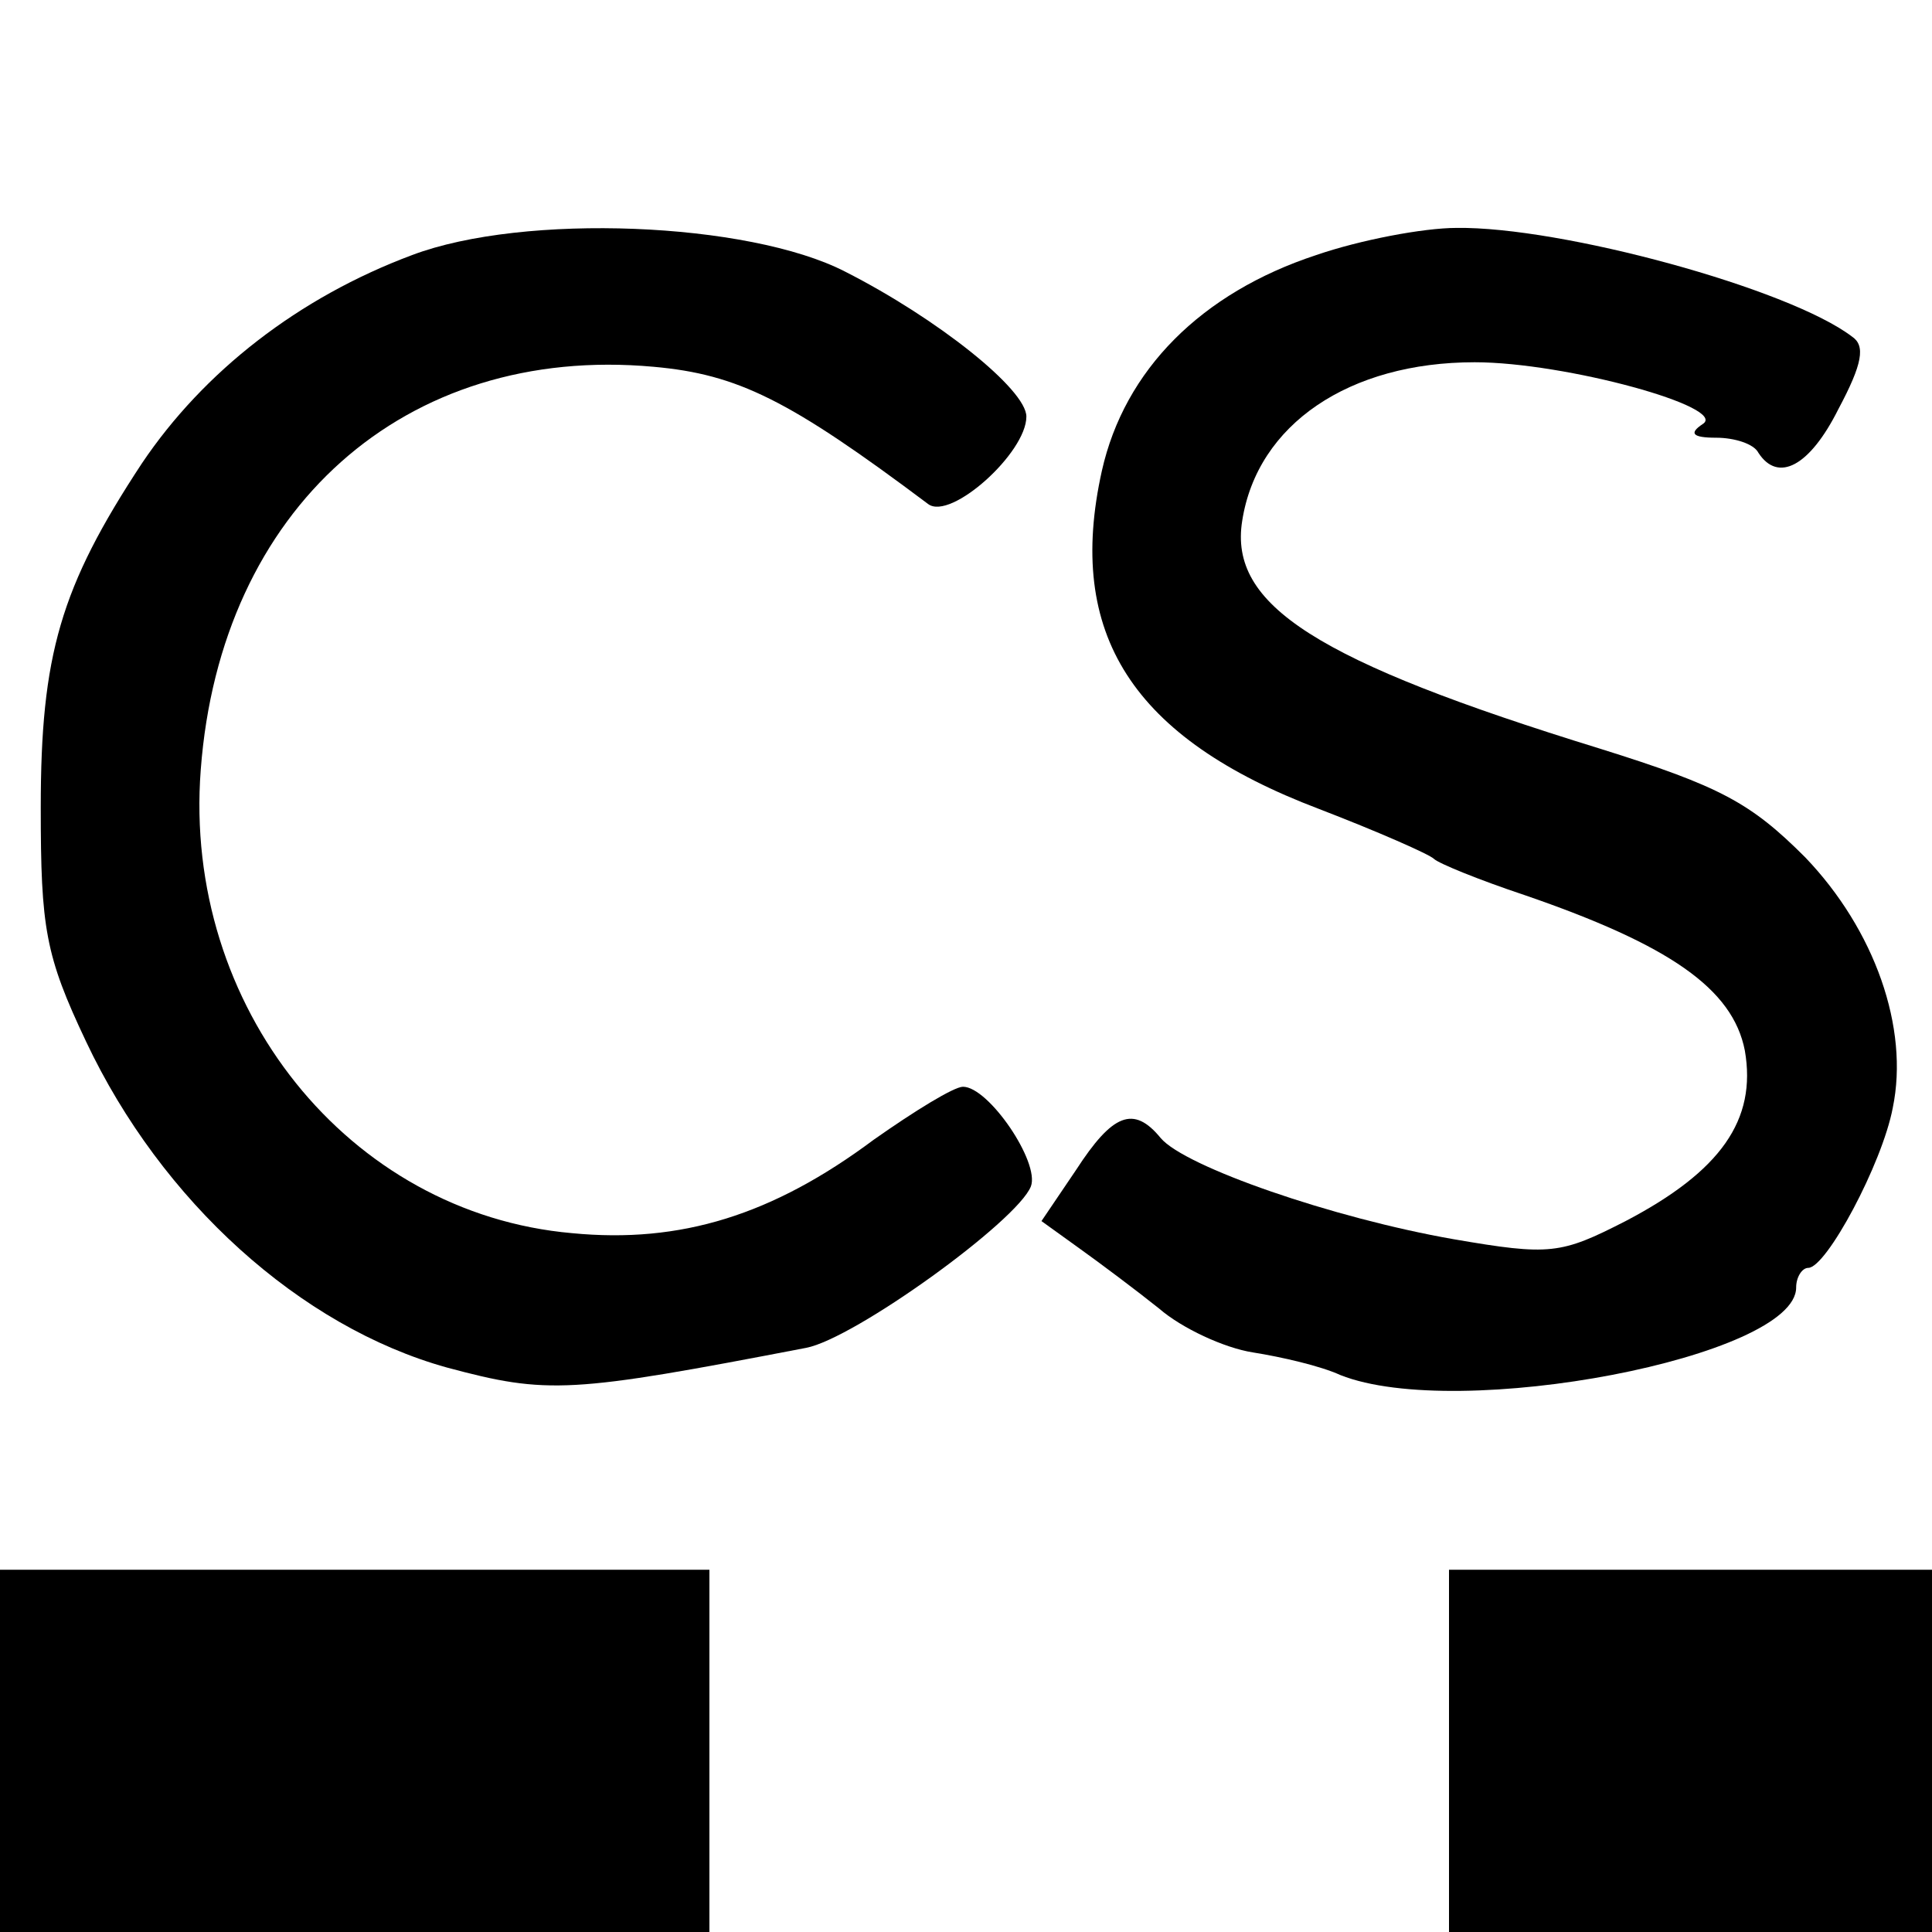 <?xml version="1.0" standalone="no"?>
<!DOCTYPE svg PUBLIC "-//W3C//DTD SVG 20010904//EN"
 "http://www.w3.org/TR/2001/REC-SVG-20010904/DTD/svg10.dtd">
<svg version="1.0" xmlns="http://www.w3.org/2000/svg"
 width="128pt" height="128pt" viewBox="0 0 128 128"
 preserveAspectRatio="xMidYMid meet">
<g transform="translate(0,128) scale(0.1,-0.1)"
fill="#000000" stroke="none">
<path d="M273 1111 c-75 -28 -138 -77 -179 -138 -54 -82 -67 -127 -67 -228 0
-80 3 -98 30 -155 50 -106 142 -189 239 -216 67 -18 82 -17 238 13 32 6 140
84 149 107 6 16 -28 66 -45 66 -6 0 -32 -16 -59 -35 -67 -50 -128 -69 -200
-62 -148 13 -258 150 -246 307 13 173 135 282 300 267 56 -5 90 -22 182 -91
15 -11 65 34 65 58 0 18 -59 65 -120 96 -64 33 -213 39 -287 11z"/>
<path d="M872 1111 c-76 -25 -127 -76 -142 -143 -24 -108 20 -177 144 -224 39
-15 73 -30 76 -33 3 -3 30 -14 60 -24 96 -33 138 -62 146 -103 8 -46 -16 -80
-79 -113 -43 -22 -50 -23 -114 -12 -80 14 -178 48 -194 67 -18 22 -32 16 -56
-21 l-23 -34 25 -18 c14 -10 38 -28 53 -40 15 -13 43 -26 62 -29 19 -3 45 -9
58 -15 78 -31 302 12 302 58 0 7 4 13 8 13 12 0 49 69 56 106 11 53 -12 118
-58 166 -36 36 -56 47 -136 72 -188 58 -246 95 -237 151 10 64 71 105 154 105
60 0 169 -30 151 -41 -9 -6 -7 -9 9 -9 12 0 25 -4 28 -10 13 -20 34 -9 53 29
16 30 18 42 9 48 -42 32 -193 73 -262 72 -22 0 -64 -8 -93 -18z"/>
<path d="M0 120 l0 -120 235 0 235 0 0 120 0 120 -235 0 -235 0 0 -120z"/>
<path d="M960 120 l0 -120 160 0 160 0 0 120 0 120 -160 0 -160 0 0 -120z"/>
</g>
</svg>
